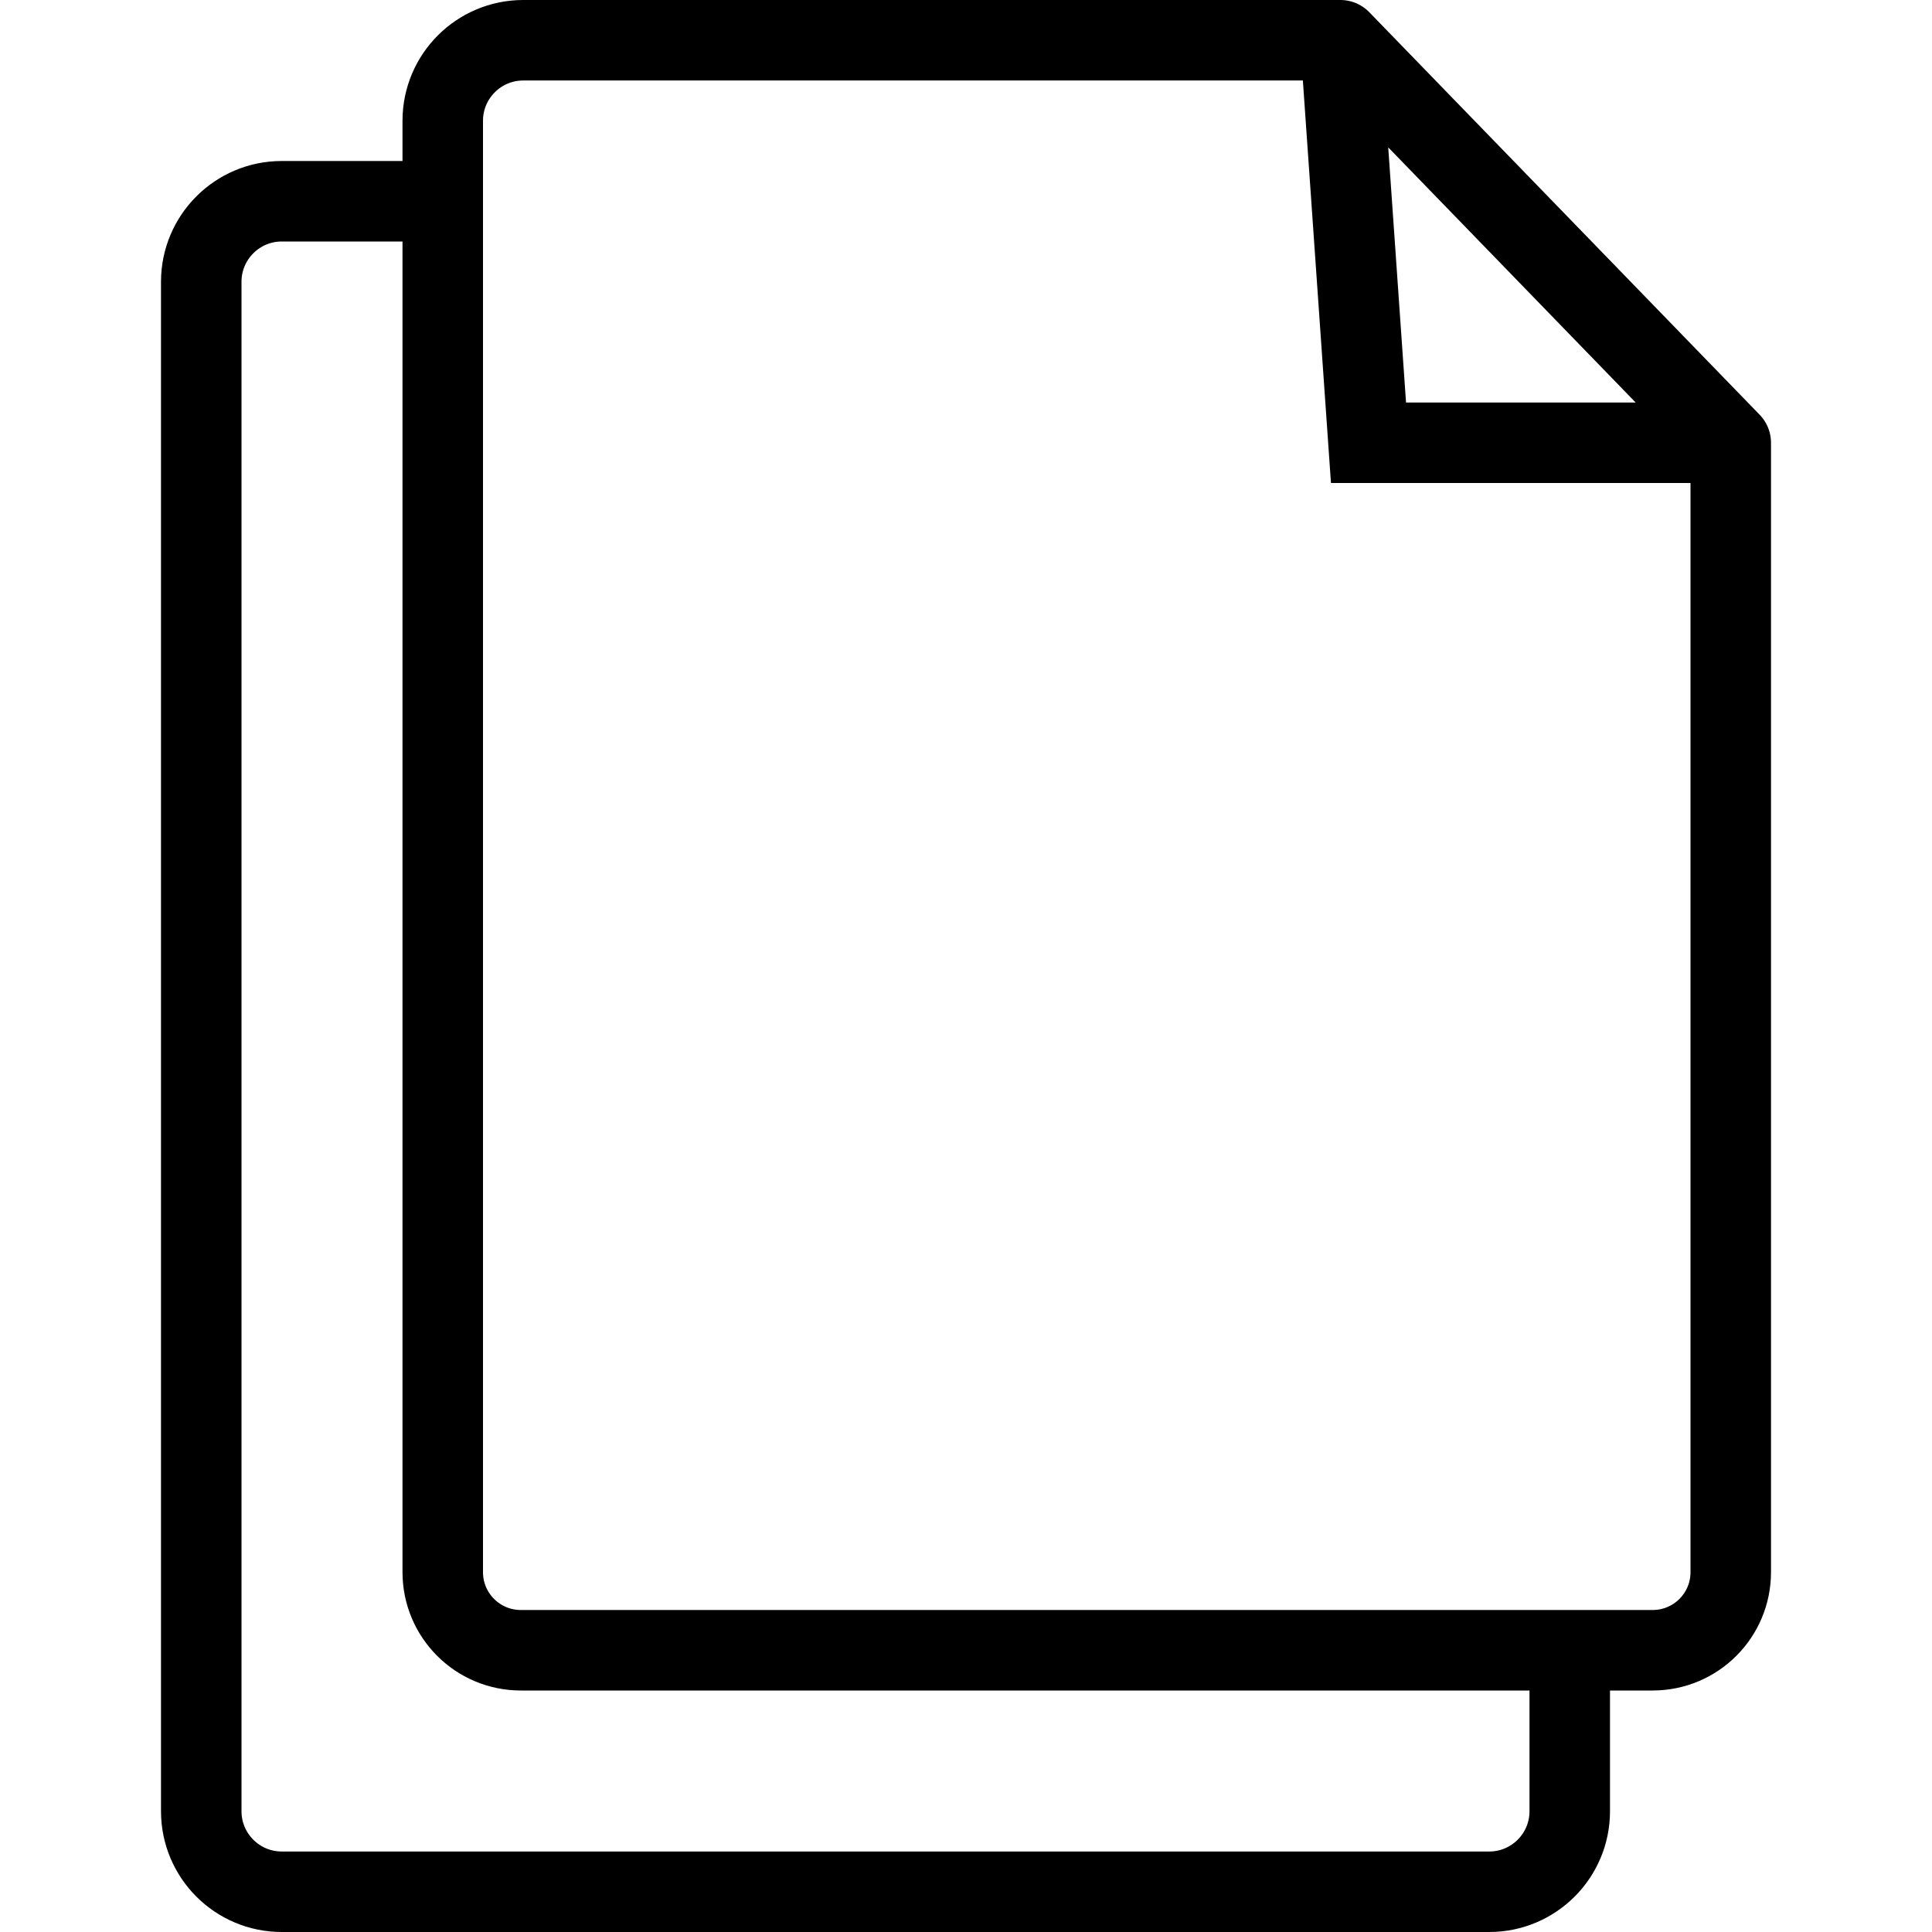 <?xml version="1.0" encoding="UTF-8"?>
<svg xmlns="http://www.w3.org/2000/svg" width="24" height="24" viewBox="0 0 24 24" fill="none">
  <path d="M16.651 0.5L21.5 5.5M16.651 0.5H6.955H6.5C5.948 0.5 5.5 0.948 5.5 1.5V1.632V19.5V19.53C5.5 20.066 5.934 20.5 6.47 20.5V20.5H20.53V20.5C21.066 20.5 21.5 20.066 21.5 19.53V19.5V5.5M16.651 0.5L17 5.5H21.5" stroke="black" stroke-linecap="round"></path>
  <path d="M5 2.5H3.5V2.5C2.948 2.5 2.5 2.948 2.5 3.5V3.524V22.019V22.5C2.5 23.052 2.948 23.5 3.5 23.5V23.5H18H18.5C19.052 23.5 19.5 23.052 19.5 22.5V22.476V20.939" stroke="black" stroke-linecap="round"></path>
</svg>

